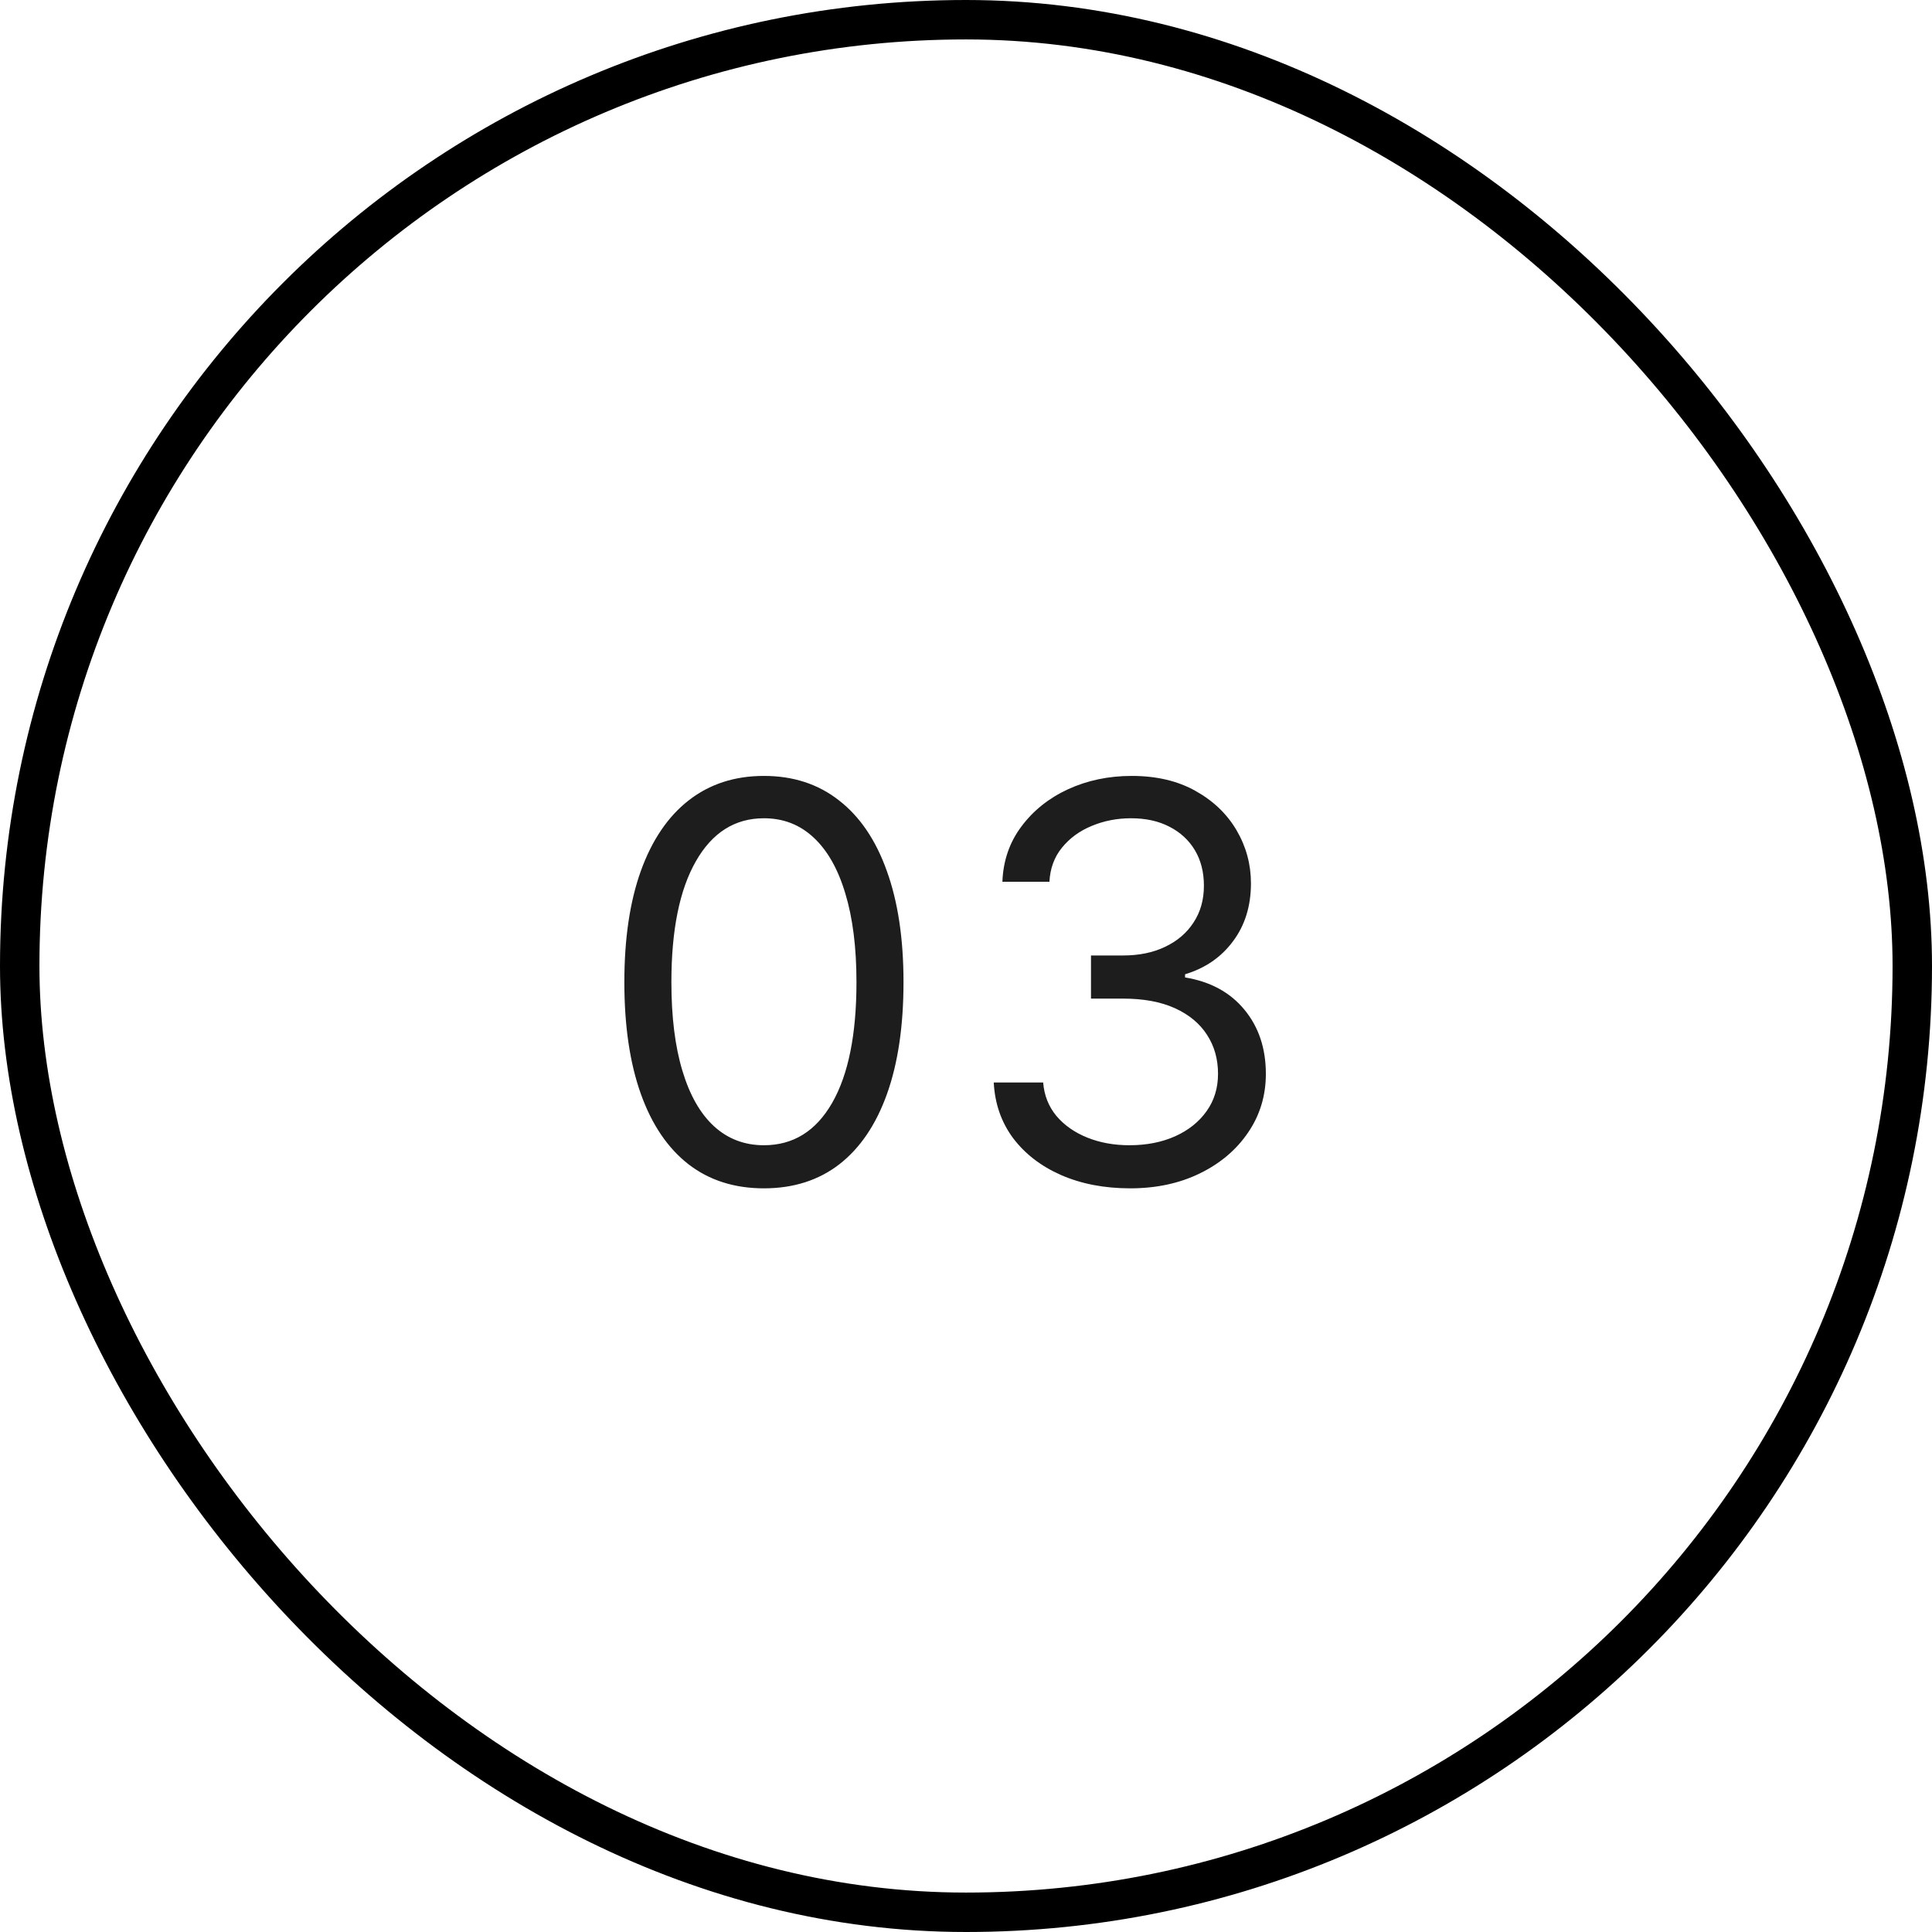 <?xml version="1.0" encoding="UTF-8"?> <svg xmlns="http://www.w3.org/2000/svg" width="49" height="49" viewBox="0 0 49 49" fill="none"> <path d="M19.375 30.139C18.626 30.139 17.988 29.935 17.461 29.528C16.934 29.117 16.531 28.522 16.253 27.743C15.974 26.961 15.835 26.016 15.835 24.909C15.835 23.809 15.974 22.869 16.253 22.09C16.535 21.308 16.939 20.711 17.466 20.3C17.996 19.886 18.633 19.679 19.375 19.679C20.117 19.679 20.752 19.886 21.279 20.3C21.809 20.711 22.214 21.308 22.492 22.09C22.774 22.869 22.915 23.809 22.915 24.909C22.915 26.016 22.776 26.961 22.497 27.743C22.219 28.522 21.816 29.117 21.289 29.528C20.762 29.935 20.124 30.139 19.375 30.139ZM19.375 29.046C20.117 29.046 20.694 28.688 21.105 27.972C21.516 27.256 21.722 26.235 21.722 24.909C21.722 24.027 21.627 23.277 21.438 22.657C21.253 22.037 20.984 21.565 20.633 21.24C20.285 20.915 19.866 20.753 19.375 20.753C18.639 20.753 18.064 21.116 17.65 21.842C17.236 22.564 17.028 23.587 17.028 24.909C17.028 25.791 17.121 26.54 17.307 27.156C17.492 27.773 17.759 28.242 18.107 28.563C18.459 28.885 18.881 29.046 19.375 29.046ZM28.664 30.139C28.008 30.139 27.423 30.026 26.909 29.801C26.399 29.576 25.993 29.262 25.691 28.861C25.393 28.457 25.231 27.988 25.204 27.454H26.457C26.483 27.783 26.596 28.066 26.795 28.305C26.994 28.54 27.254 28.722 27.576 28.852C27.897 28.981 28.253 29.046 28.644 29.046C29.082 29.046 29.47 28.969 29.808 28.817C30.146 28.664 30.411 28.452 30.603 28.18C30.796 27.909 30.892 27.594 30.892 27.236C30.892 26.861 30.799 26.532 30.613 26.246C30.428 25.958 30.156 25.733 29.798 25.57C29.44 25.408 29.002 25.327 28.485 25.327H27.67V24.233H28.485C28.89 24.233 29.244 24.16 29.549 24.014C29.858 23.868 30.098 23.663 30.27 23.398C30.446 23.133 30.534 22.821 30.534 22.463C30.534 22.118 30.457 21.818 30.305 21.563C30.152 21.308 29.937 21.109 29.659 20.967C29.384 20.824 29.059 20.753 28.684 20.753C28.333 20.753 28.001 20.817 27.69 20.947C27.382 21.073 27.13 21.257 26.934 21.499C26.739 21.737 26.633 22.026 26.616 22.364H25.423C25.443 21.83 25.604 21.363 25.905 20.962C26.207 20.557 26.601 20.242 27.088 20.017C27.579 19.792 28.117 19.679 28.704 19.679C29.334 19.679 29.874 19.807 30.325 20.062C30.776 20.314 31.122 20.647 31.364 21.061C31.606 21.475 31.727 21.923 31.727 22.403C31.727 22.977 31.576 23.466 31.274 23.87C30.976 24.274 30.57 24.555 30.056 24.71V24.79C30.699 24.896 31.201 25.169 31.563 25.61C31.924 26.048 32.105 26.59 32.105 27.236C32.105 27.789 31.954 28.287 31.652 28.727C31.354 29.165 30.946 29.509 30.429 29.761C29.912 30.013 29.324 30.139 28.664 30.139Z" fill="#1D1D1D"></path> <rect x="0.5" y="0.5" width="48" height="48" rx="24" stroke="black"></rect> </svg> 